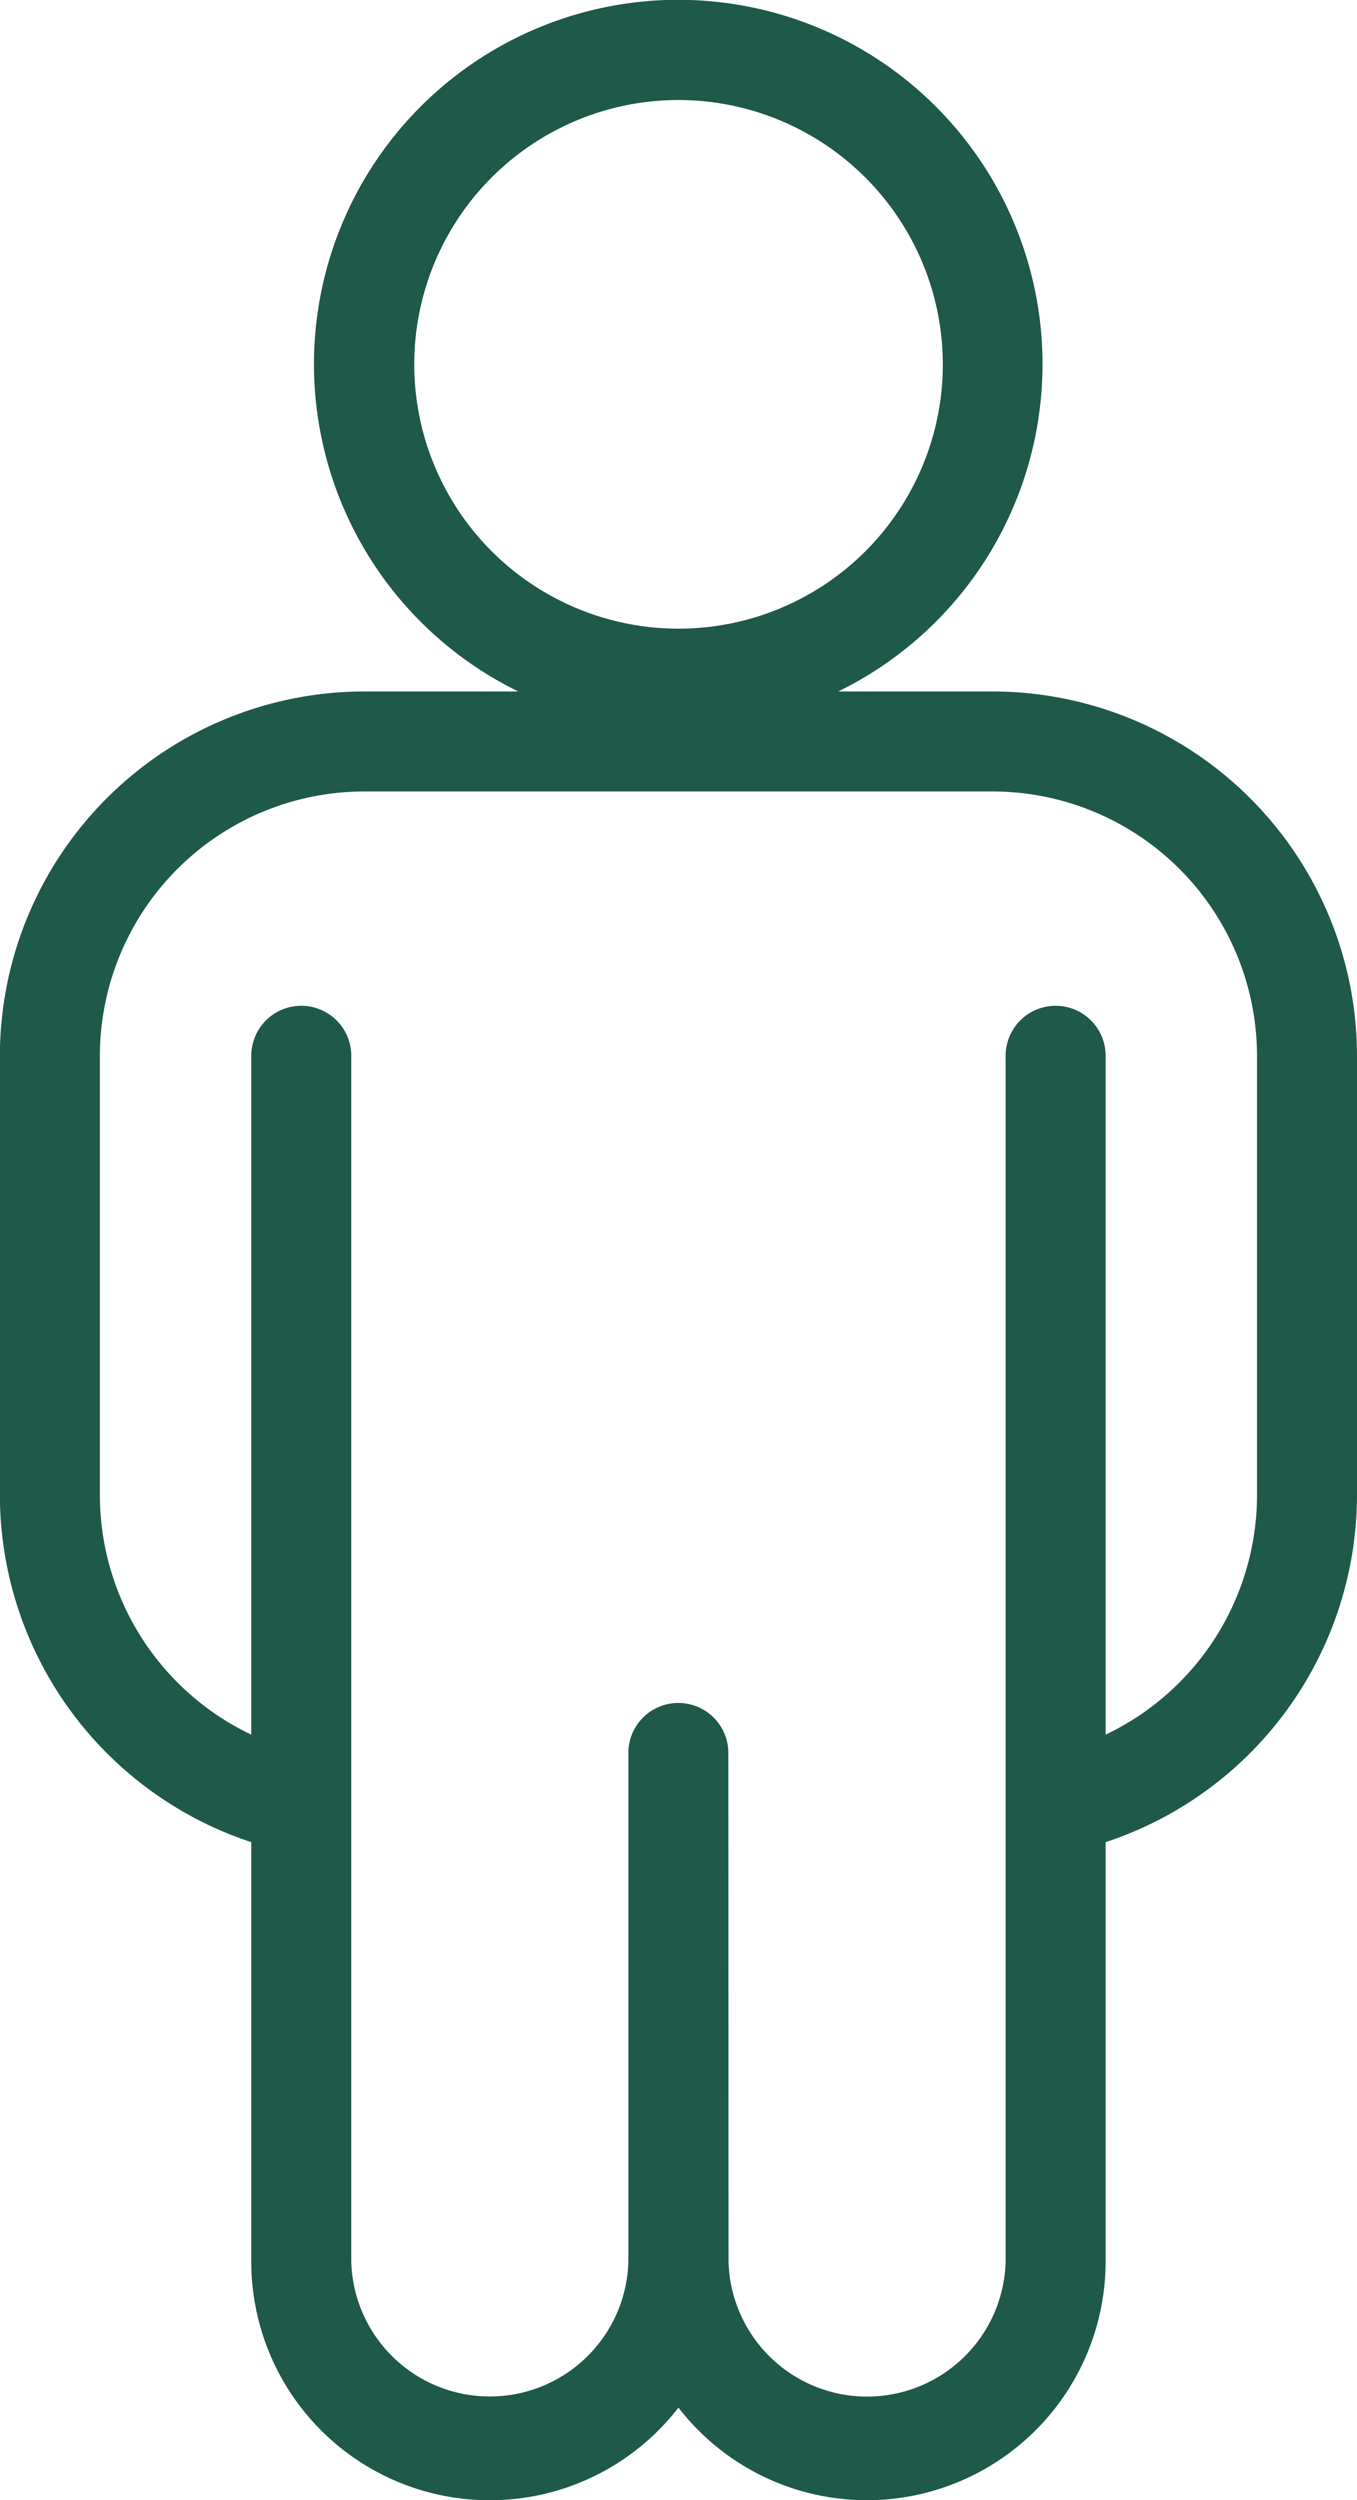 <?xml version="1.0" encoding="utf-8"?>
<svg xmlns="http://www.w3.org/2000/svg" width="13.571" height="25" viewBox="0 0 13.571 25">
  <path id="Tracé_38" data-name="Tracé 38" d="M334.1,321a2.383,2.383,0,0,1-1.886-.926,2.385,2.385,0,0,1-4.272-1.46V314.42a3.659,3.659,0,0,1-2.514-3.463v-4.4a3.647,3.647,0,0,1,3.643-3.643h1.541a3.643,3.643,0,1,1,3.2,0h1.541A3.647,3.647,0,0,1,339,306.557v4.4a3.659,3.659,0,0,1-2.514,3.463v4.195A2.389,2.389,0,0,1,334.1,321Zm-1.385-2.385a1.386,1.386,0,0,0,2.771,0V306.557a.5.5,0,1,1,1,0v6.788A2.655,2.655,0,0,0,338,310.957v-4.4a2.646,2.646,0,0,0-2.643-2.643h-6.286a2.646,2.646,0,0,0-2.643,2.643v4.4a2.655,2.655,0,0,0,1.514,2.388v-6.788a.5.5,0,1,1,1,0v12.057a1.386,1.386,0,0,0,2.771,0v-5.086a.5.5,0,0,1,1,0Zm-.5-21.615a2.643,2.643,0,1,0,2.643,2.643A2.646,2.646,0,0,0,332.215,297Z" transform="translate(-325.429 -296)" fill="#1e5949"/>
</svg>
